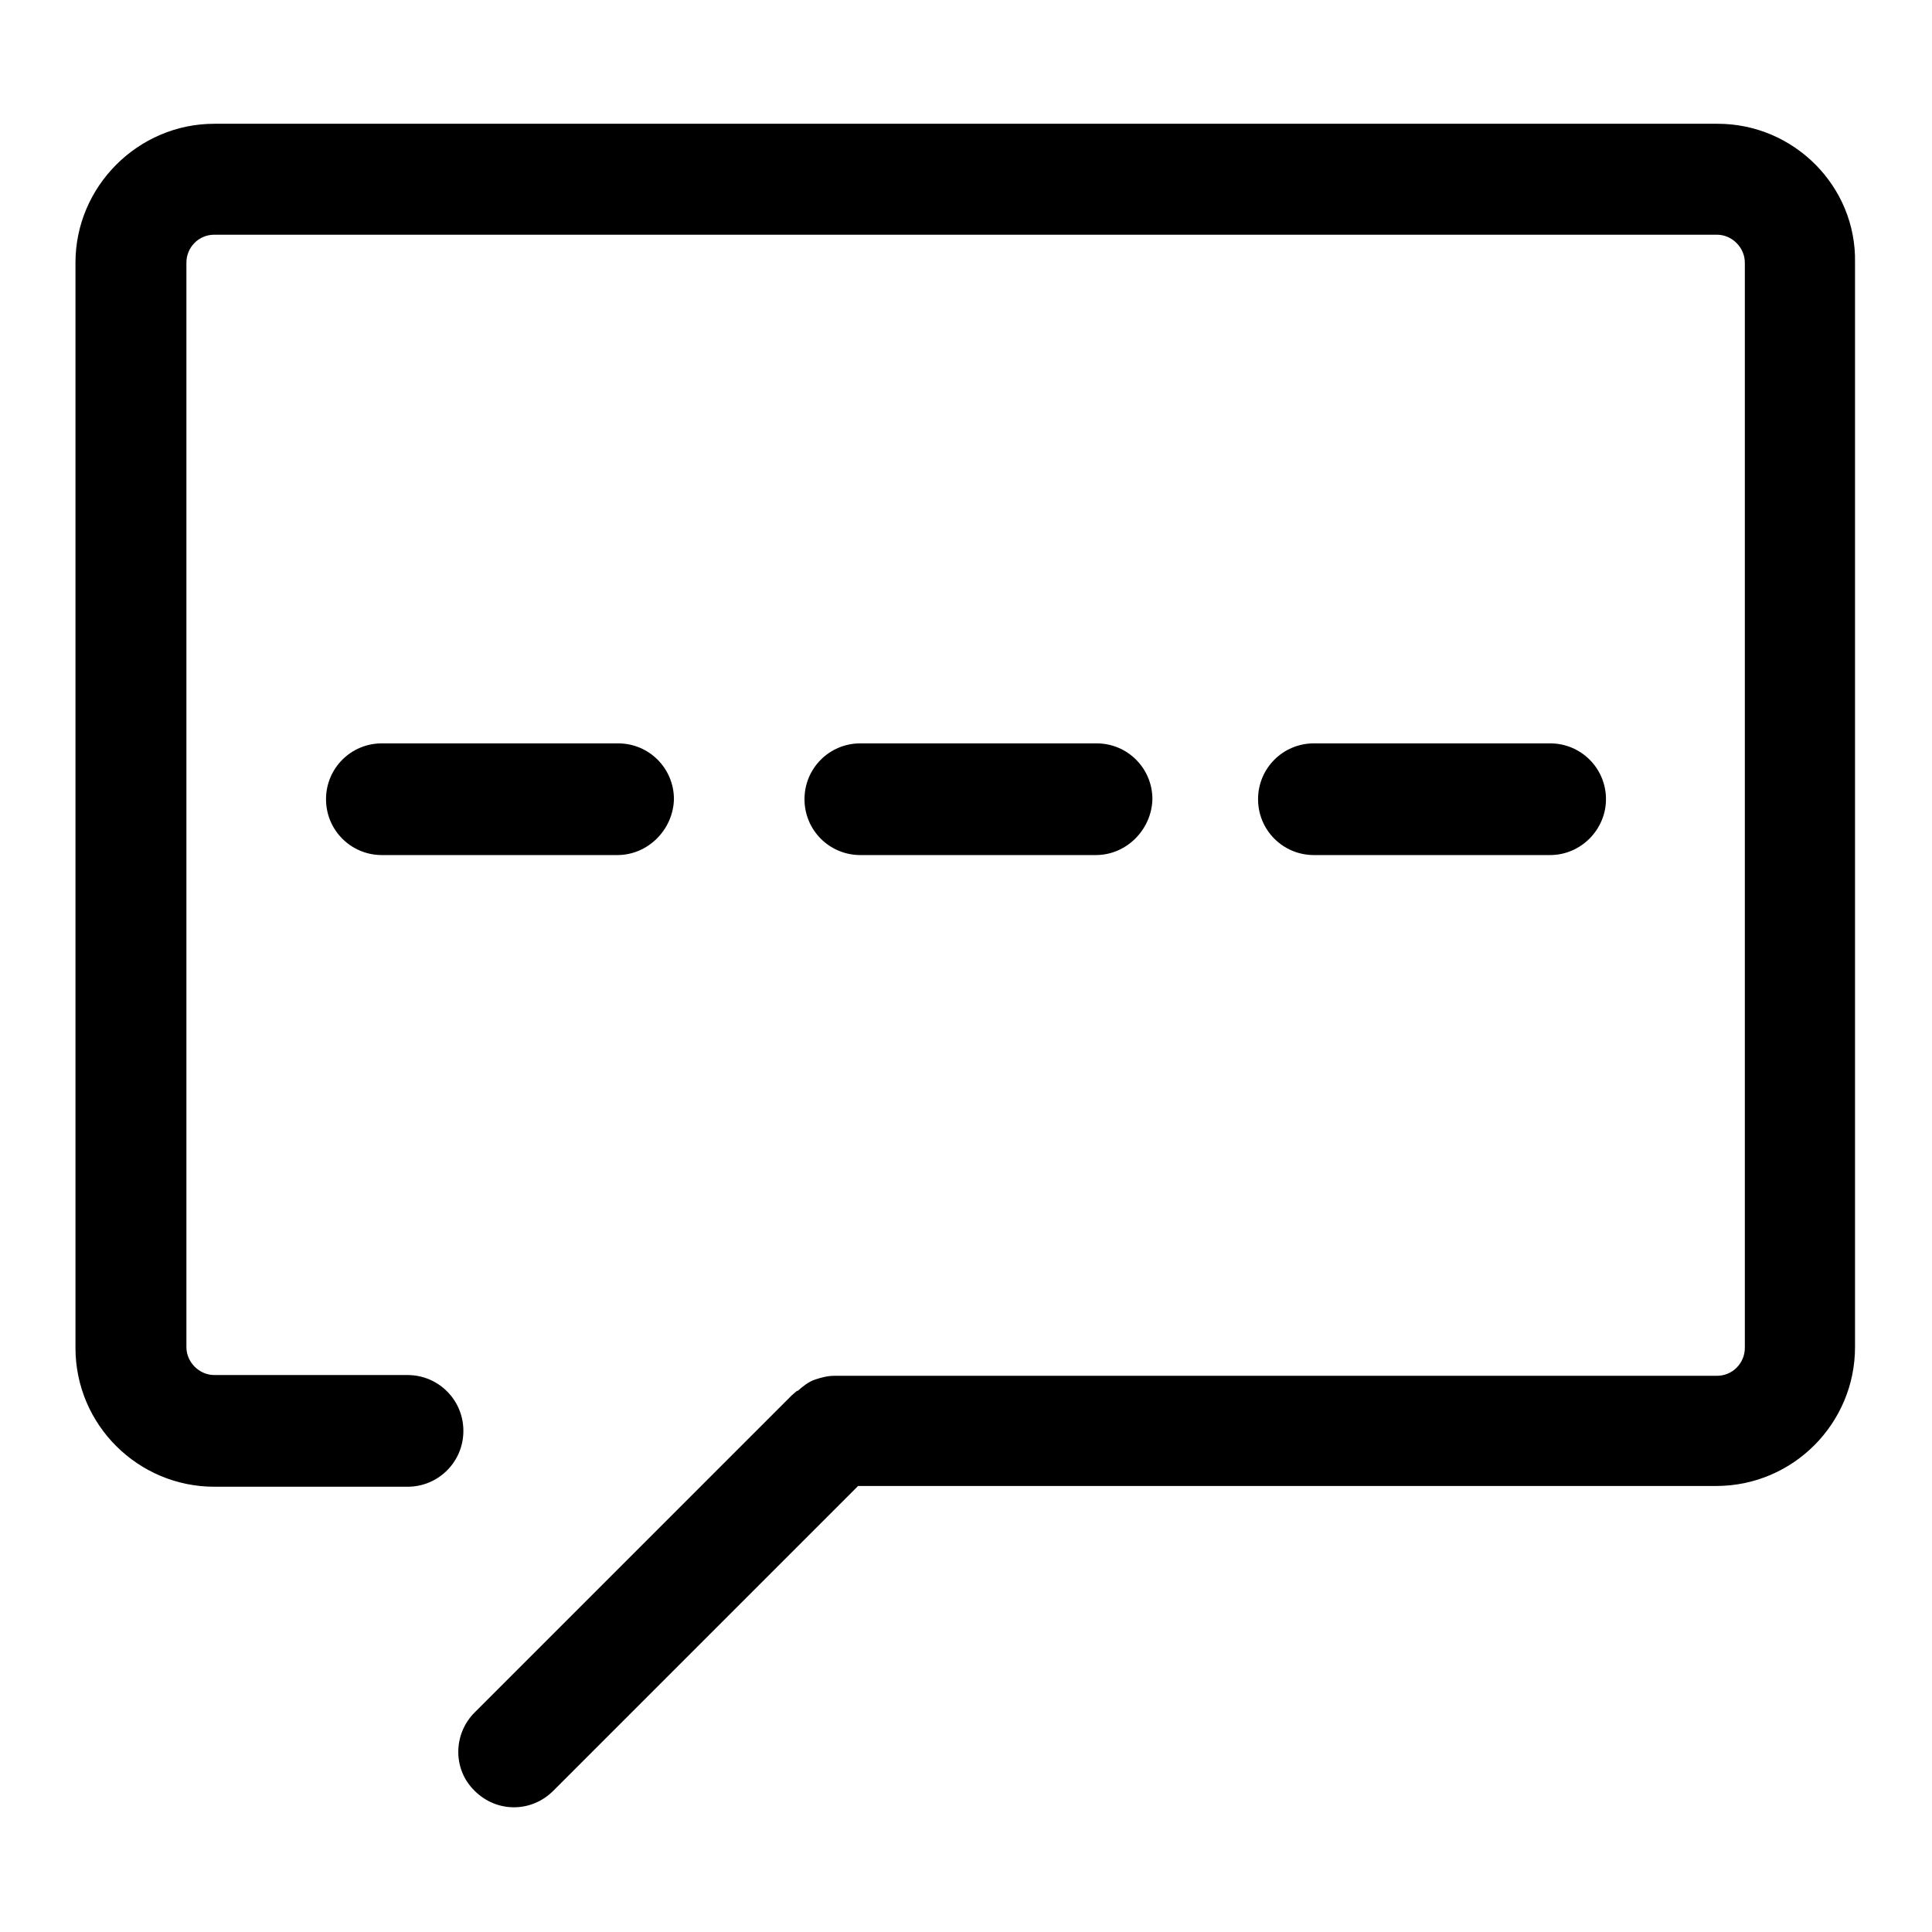 <?xml version="1.0" encoding="utf-8"?>
<!-- Svg Vector Icons : http://www.onlinewebfonts.com/icon -->
<!DOCTYPE svg PUBLIC "-//W3C//DTD SVG 1.1//EN" "http://www.w3.org/Graphics/SVG/1.1/DTD/svg11.dtd">
<svg version="1.1" xmlns="http://www.w3.org/2000/svg" xmlns:xlink="http://www.w3.org/1999/xlink" x="0px" y="0px" viewBox="0 0 256 256" enable-background="new 0 0 256 256" xml:space="preserve">
<g><g><path fill="#000000" d="M227.6,16.4H28.4C18.3,16.4,10,24.7,10,34.8v143.8c0,10.2,8.3,18.4,18.4,18.4h0.5H54c4.1,0,7.4-3.3,7.4-7.4s-3.3-7.4-7.4-7.4H28.9h-0.5c-2,0-3.7-1.7-3.7-3.7V34.8c0-2,1.6-3.7,3.7-3.7h199.1c2,0,3.7,1.7,3.7,3.7v143.8c0,2-1.6,3.7-3.7,3.7h-48.7h-67.7h-0.5h0c-0.9,0-1.7,0.2-2.6,0.5c-0.9,0.3-1.6,0.9-2.3,1.5c0,0,0,0-0.1,0l-0.7,0.6l-12,12l-30,30c-2.9,2.9-2.9,7.6,0,10.4c2.9,2.9,7.5,2.9,10.4,0l40.4-40.4h65h48.7c10.2,0,18.4-8.3,18.4-18.4V34.8C246,24.7,237.7,16.4,227.6,16.4z"/><path fill="#000000" d="M81.8,113.3H50.6c-4.1,0-7.4-3.3-7.4-7.4s3.3-7.4,7.4-7.4h31.3c4.1,0,7.4,3.3,7.4,7.4C89.2,109.9,85.9,113.3,81.8,113.3z"/><path fill="#000000" d="M145.2,113.3H114c-4.1,0-7.4-3.3-7.4-7.4s3.3-7.4,7.4-7.4h31.3c4.1,0,7.4,3.3,7.4,7.4C152.6,109.9,149.3,113.3,145.2,113.3z"/><path fill="#000000" d="M205.4,113.3h-31.3c-4.1,0-7.4-3.3-7.4-7.4s3.3-7.4,7.4-7.4h31.3c4.1,0,7.4,3.3,7.4,7.4C212.8,109.9,209.5,113.3,205.4,113.3z"/></g></g>
</svg>